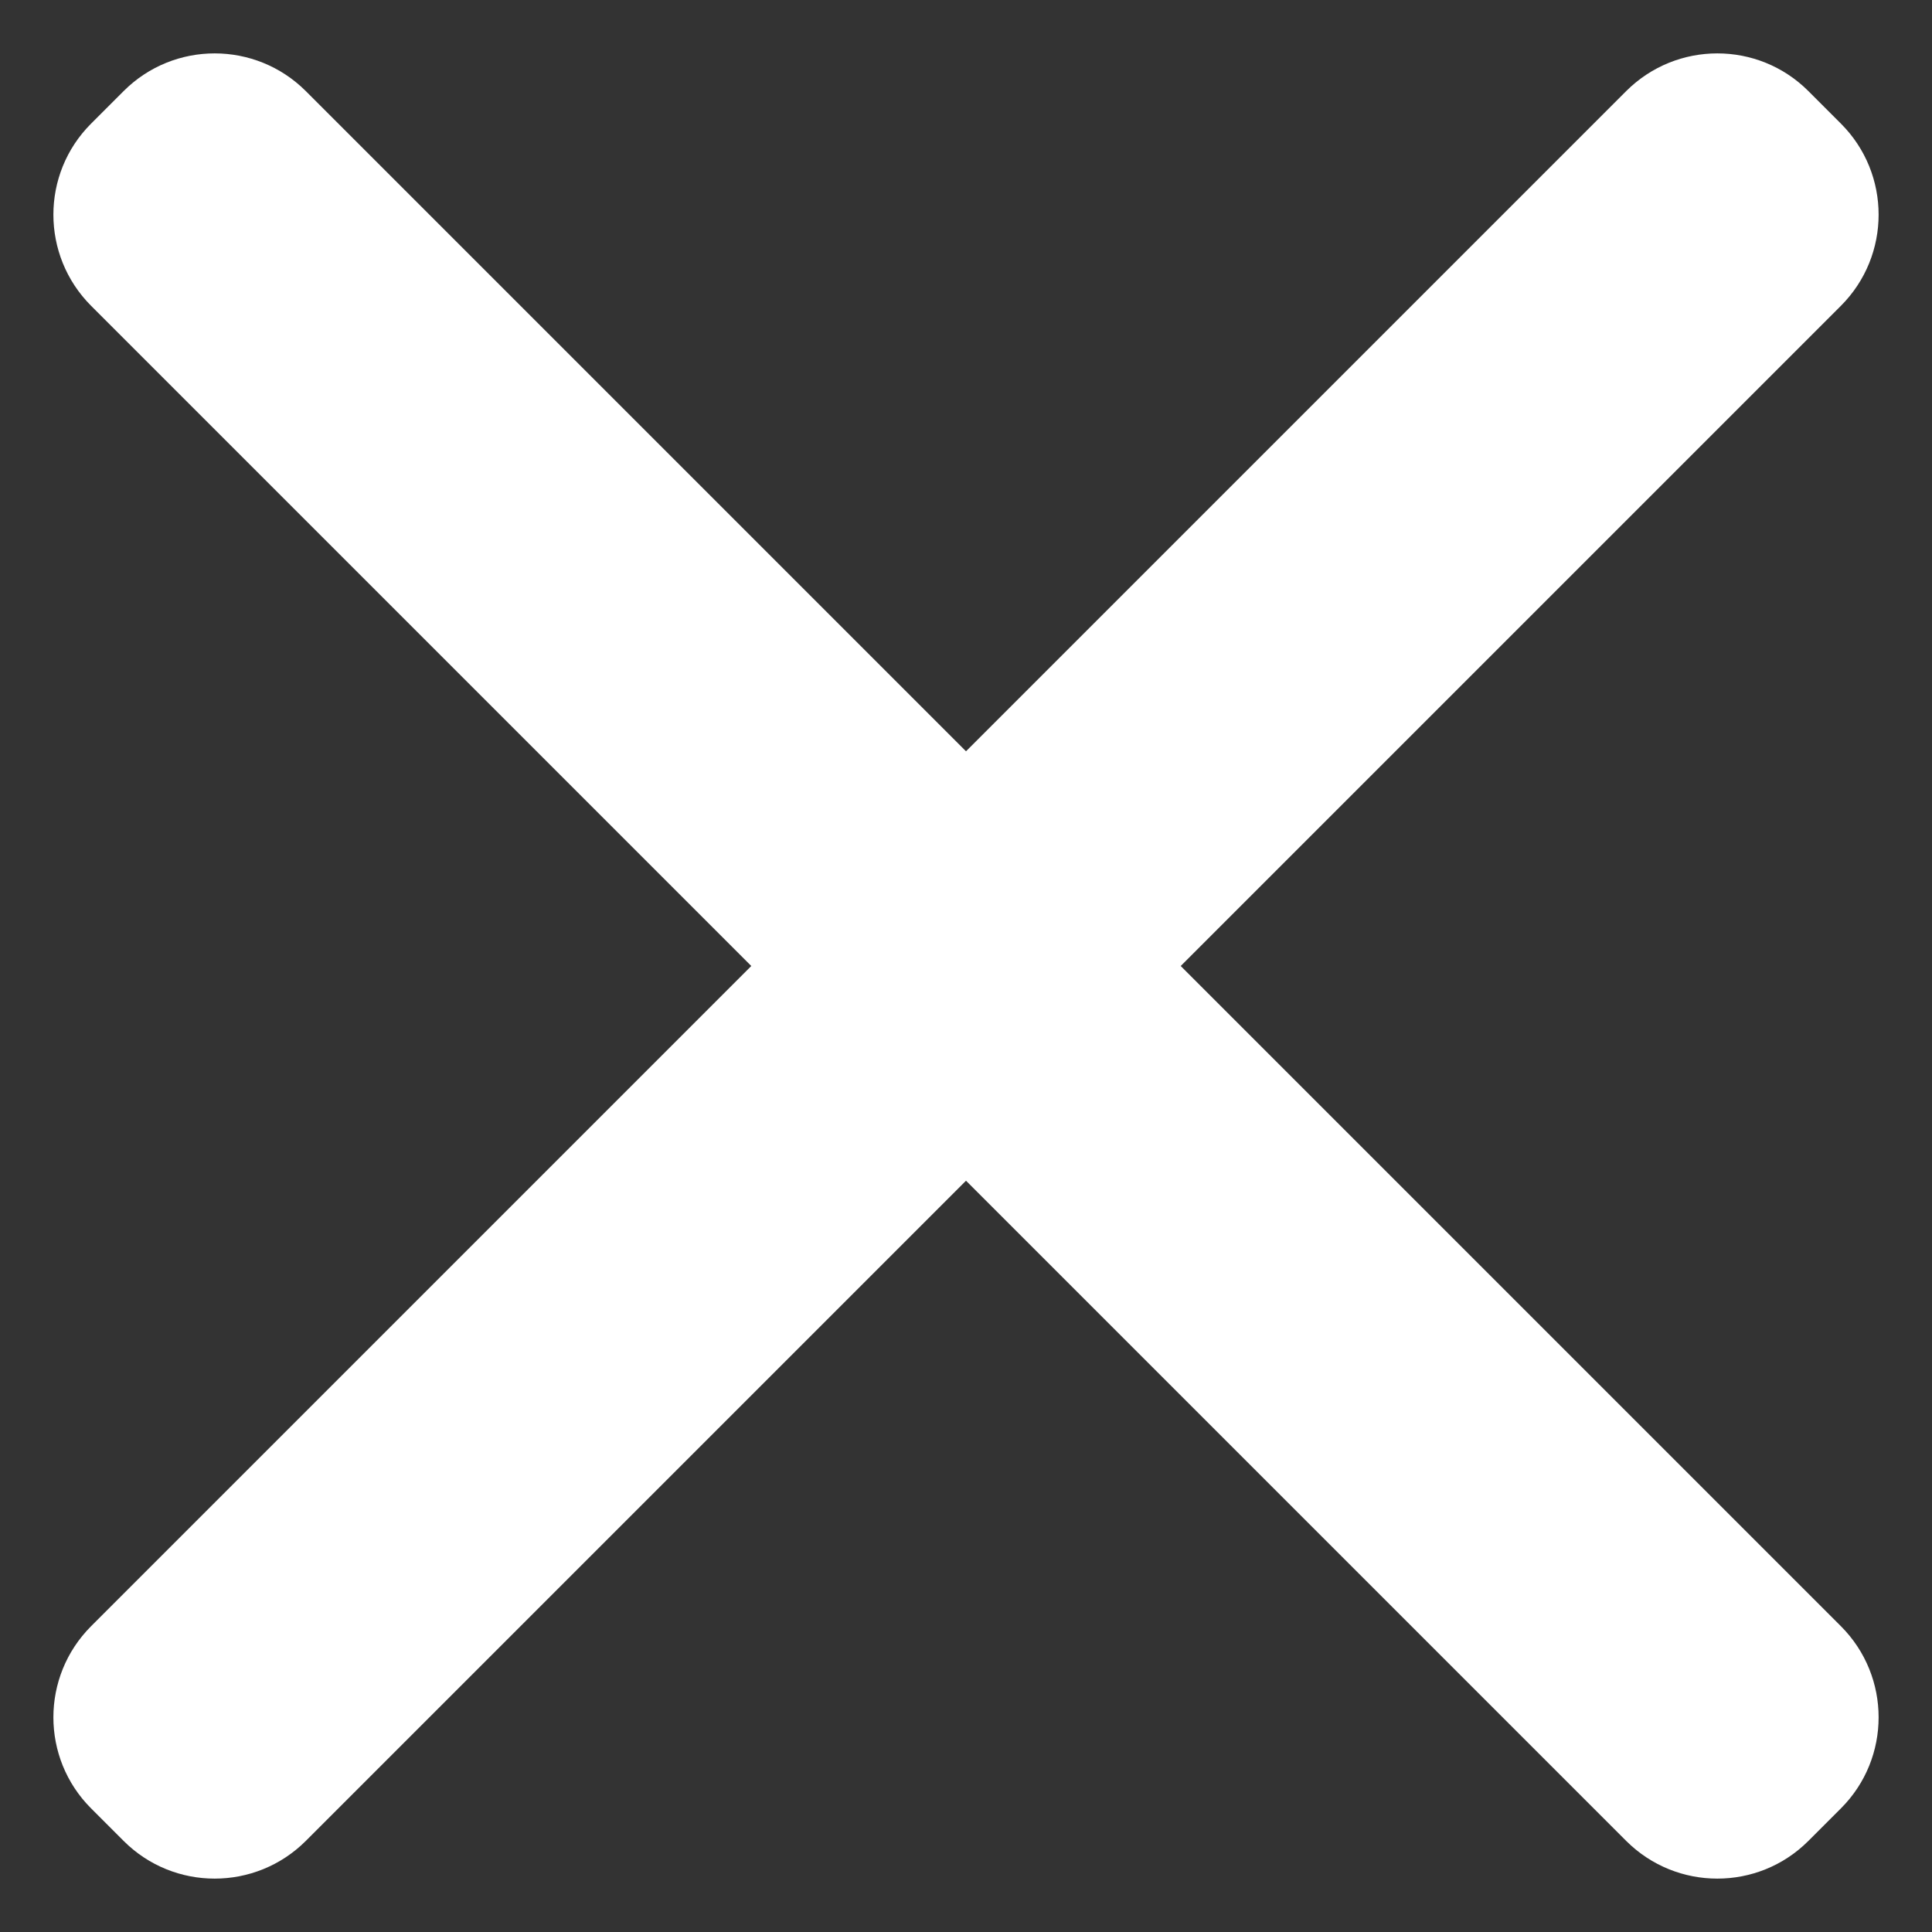 <?xml version="1.0" encoding="UTF-8"?>
<svg width="15px" height="15px" viewBox="0 0 15 15" version="1.1" xmlns="http://www.w3.org/2000/svg" xmlns:xlink="http://www.w3.org/1999/xlink">
    <rect x="0" y="0" width="15" height="15" fill="#333333" stroke="none"/>
    <!-- Generator: Sketch 63.1 (92452) - https://sketch.com -->
    <title>icon-close</title>
    <desc>Created with Sketch.</desc>
    <g id="Page-1" stroke="none" stroke-width="1" fill="none" fill-rule="evenodd">
        <g id="icon-close" fill="#ffffff">
            <path d="M0.707,0.96 L0.96,0.707 C1.35,0.317 1.983,0.317 2.374,0.707 L14.293,12.626 C14.683,13.017 14.683,13.65 14.293,14.04 L14.04,14.293 C13.65,14.683 13.017,14.683 12.626,14.293 L0.707,2.374 C0.317,1.983 0.317,1.35 0.707,0.96 Z" id="Rectangle"></path>
            <path d="M14.04,0.707 L14.293,0.96 C14.683,1.35 14.683,1.983 14.293,2.374 L2.374,14.293 C1.983,14.683 1.35,14.683 0.96,14.293 L0.707,14.04 C0.317,13.65 0.317,13.017 0.707,12.626 L12.626,0.707 C13.017,0.317 13.65,0.317 14.04,0.707 Z" id="Rectangle"></path>
        </g>
    </g>
</svg>